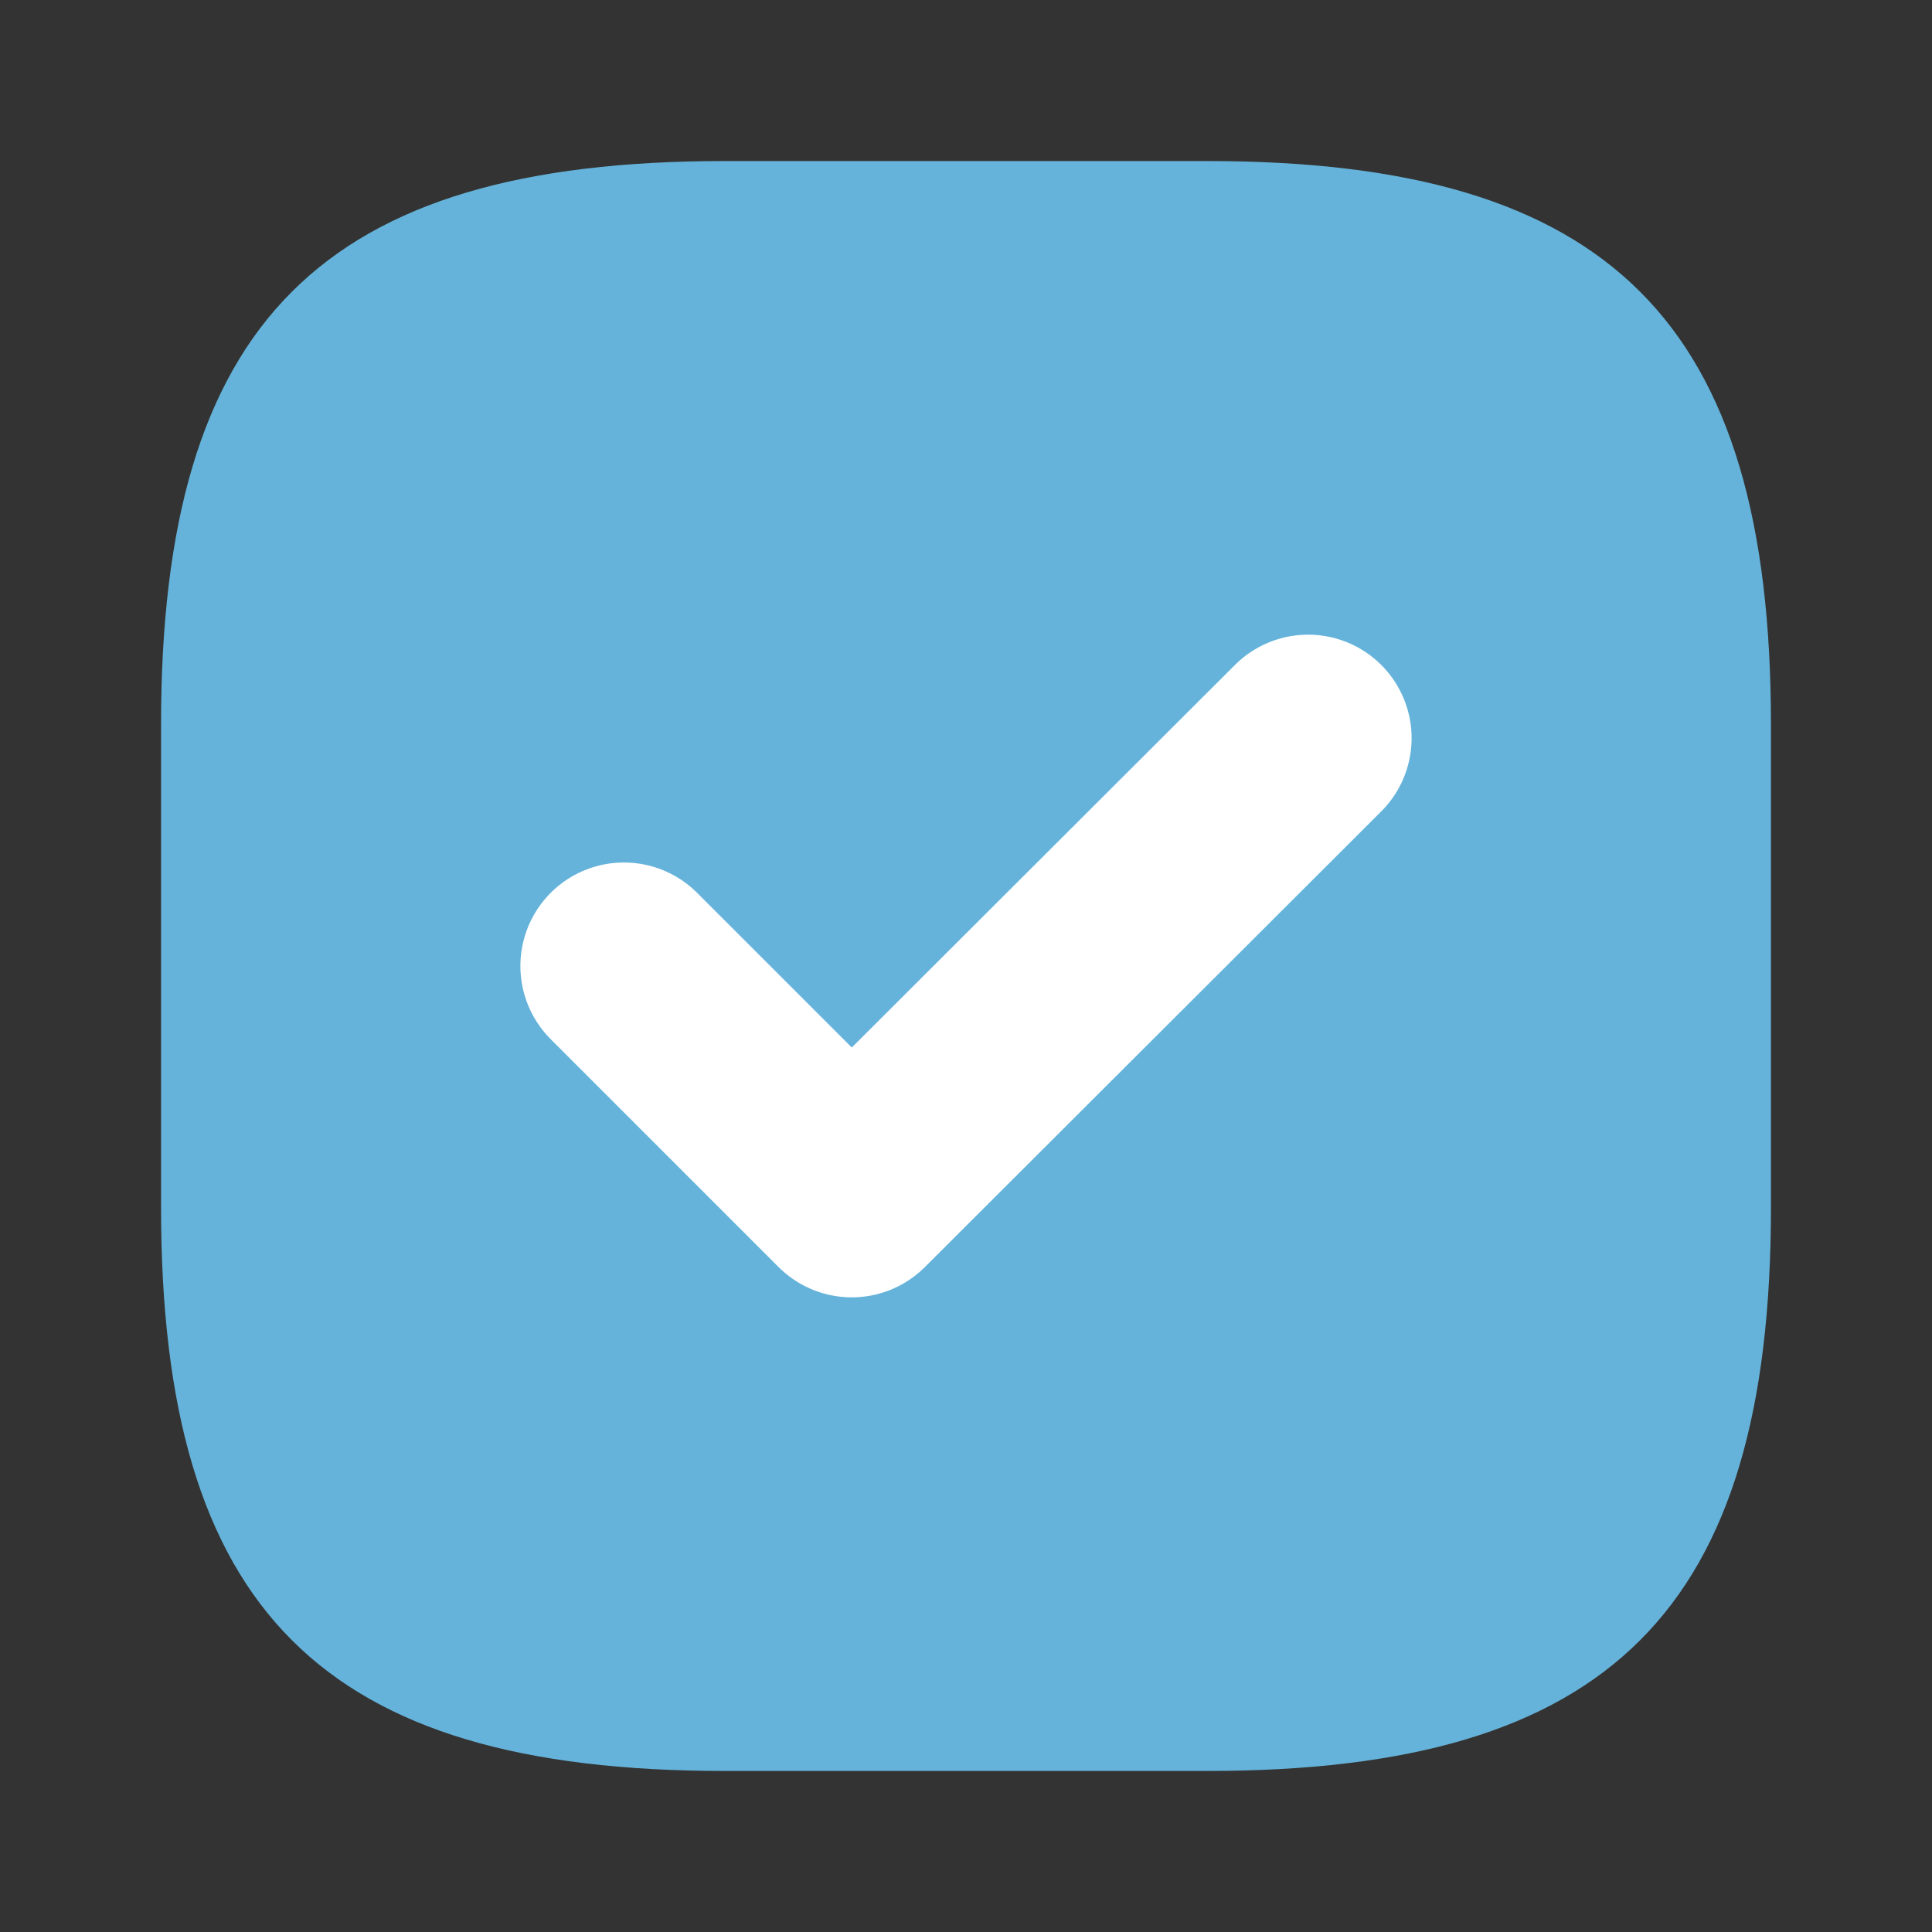 <svg xmlns="http://www.w3.org/2000/svg" width="14" height="14" viewBox="0 0 14 14" fill="none">
  <rect x="0" y="0" width="14" height="14" fill="#333333" stroke="none"/>
  <path d="M5.25 12.833H8.75C11.667 12.833 12.833 11.666 12.833 8.75V5.25C12.833 2.333 11.667 1.167 8.75 1.167H5.25C2.333 1.167 1.167 2.333 1.167 5.25V8.75C1.167 11.666 2.333 12.833 5.25 12.833Z" fill="#65B3DA"/>
  <path d="M4.521 7L6.172 8.651L9.479 5.349" stroke="white" stroke-width="1.5" stroke-linecap="round" stroke-linejoin="round"/>
</svg>
